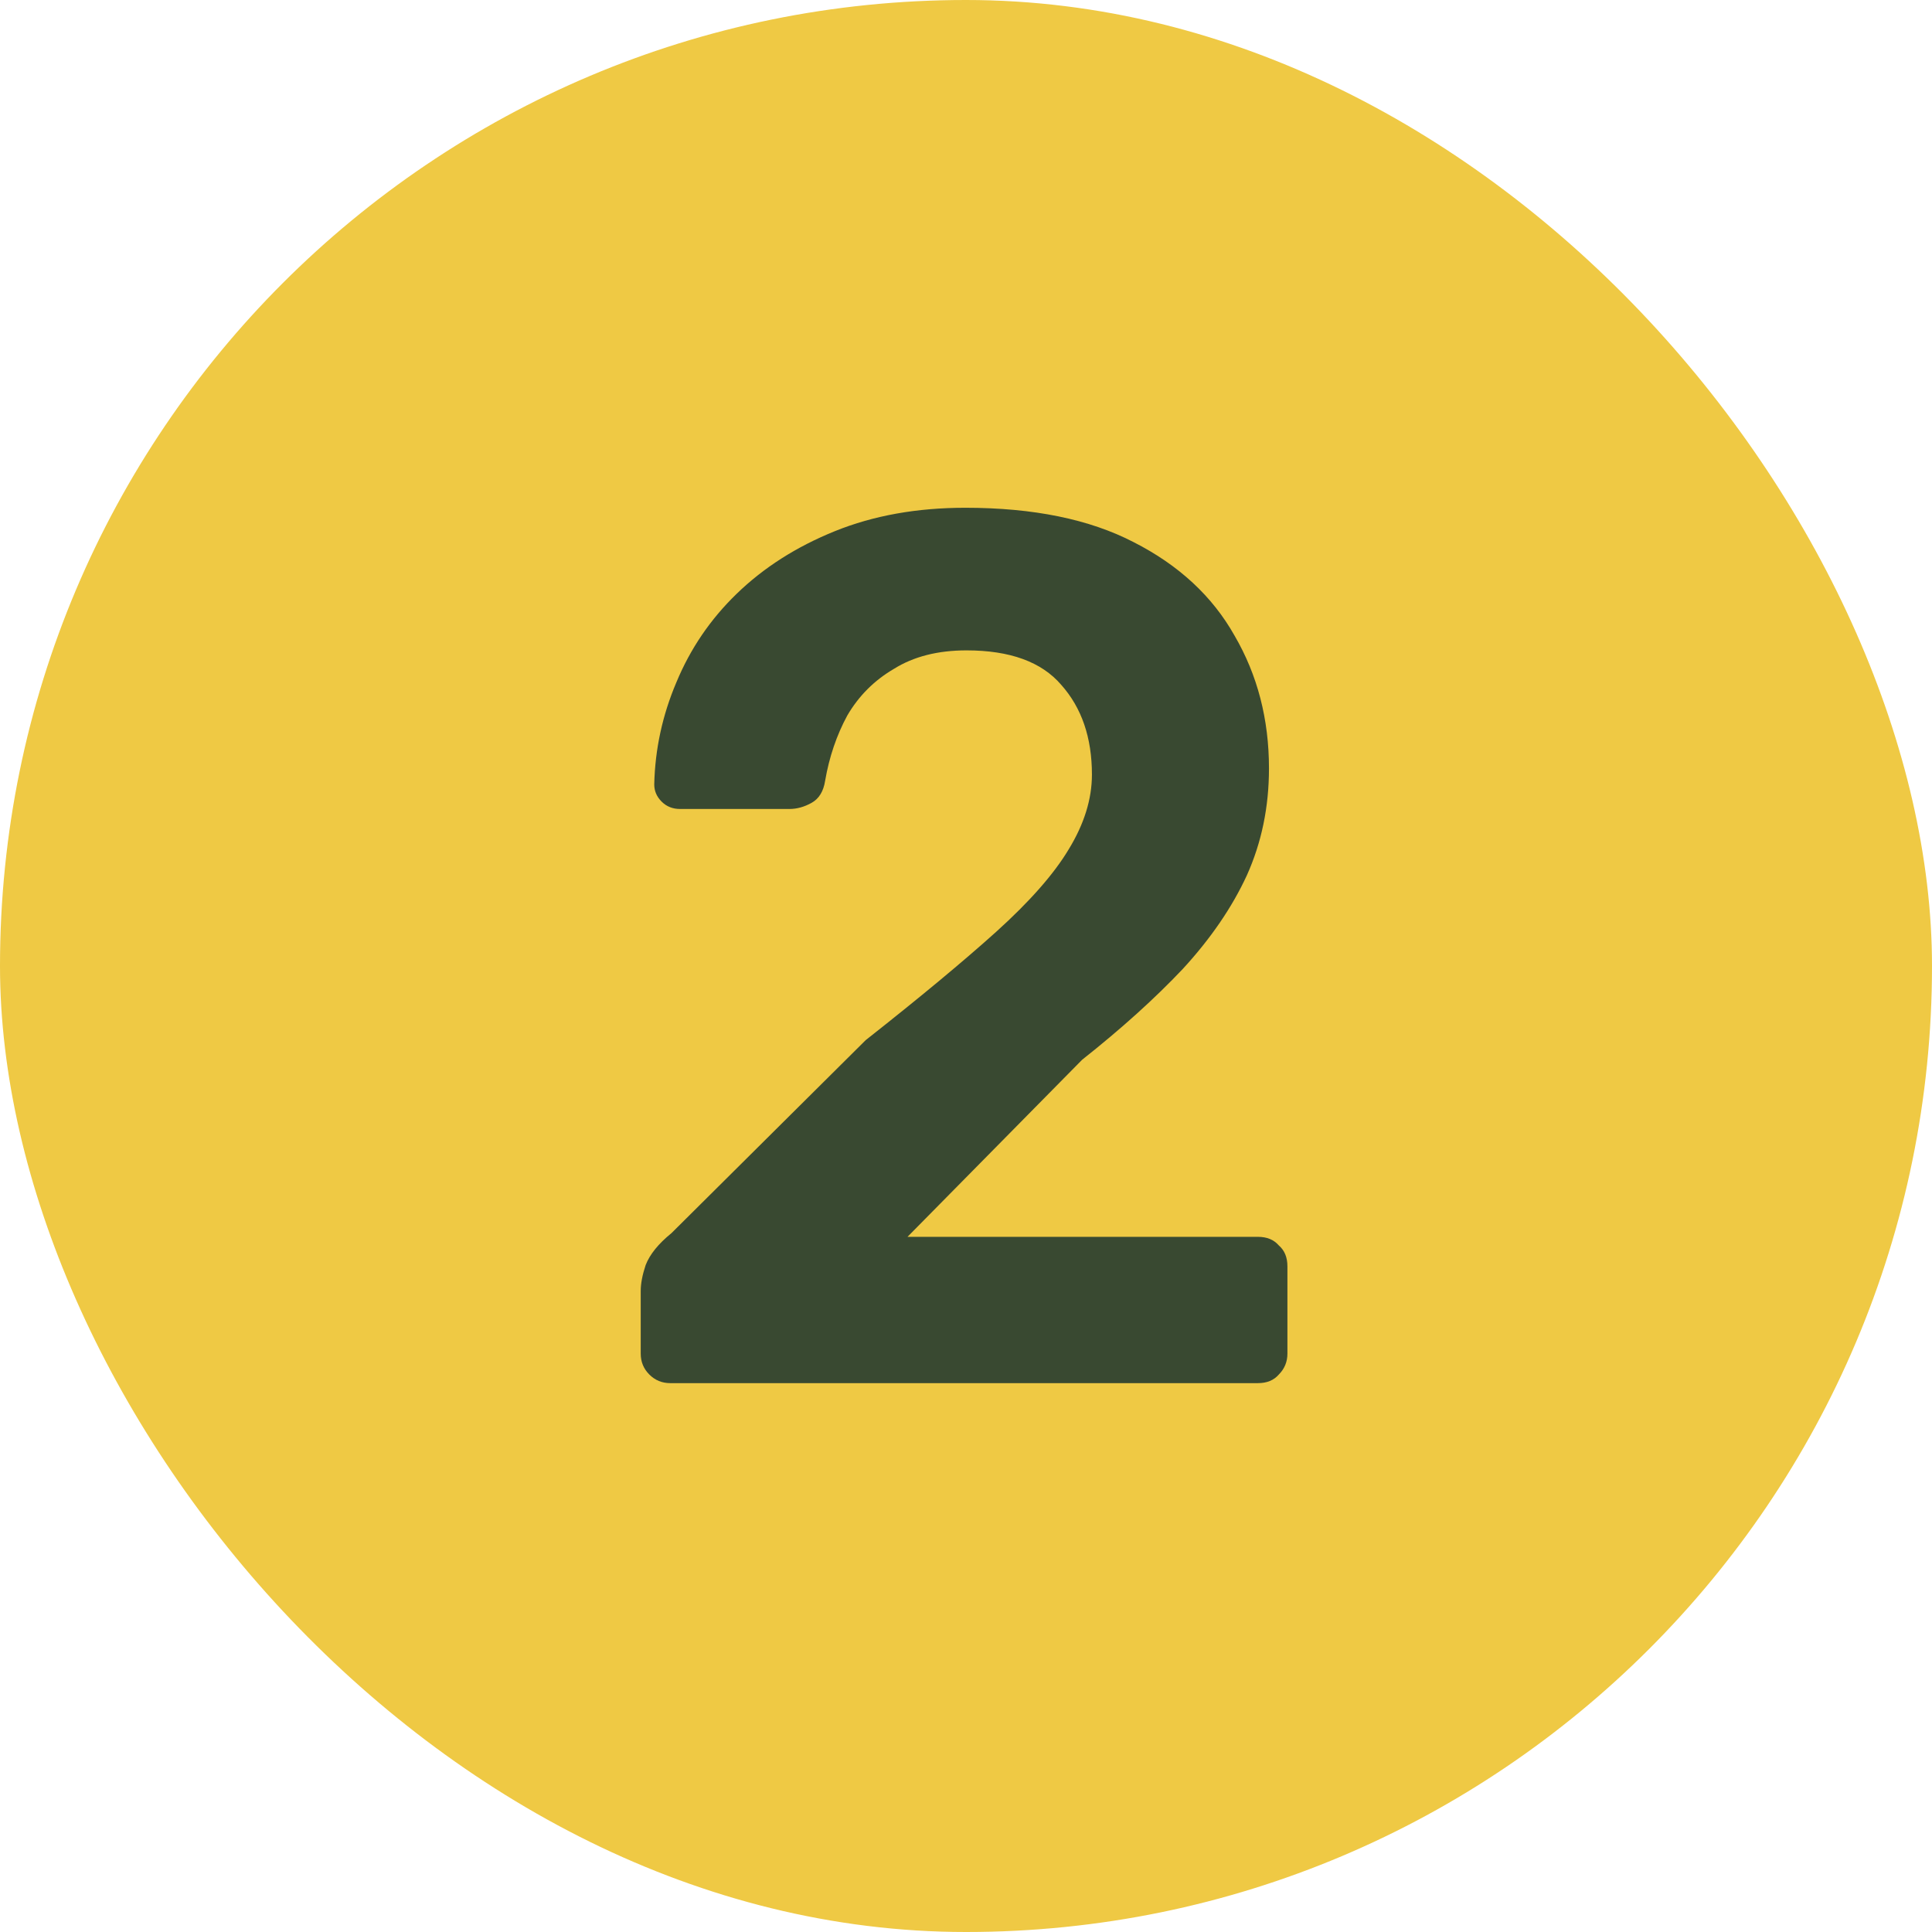 <?xml version="1.0" encoding="UTF-8"?>
<svg xmlns="http://www.w3.org/2000/svg" width="88" height="88" viewBox="0 0 88 88" fill="none">
  <rect width="88" height="88" rx="44" fill="#EFC944"></rect>
  <path d="M30.528 63C30.155 63 29.837 62.869 29.576 62.608C29.315 62.347 29.184 62.029 29.184 61.656V58.8C29.184 58.464 29.259 58.072 29.408 57.624C29.595 57.139 29.987 56.653 30.584 56.168L39.432 47.376C41.896 45.435 43.875 43.792 45.368 42.448C46.899 41.067 48 39.816 48.672 38.696C49.381 37.539 49.736 36.4 49.736 35.28C49.736 33.6 49.269 32.237 48.336 31.192C47.44 30.147 46.003 29.624 44.024 29.624C42.717 29.624 41.616 29.904 40.72 30.464C39.824 30.987 39.115 31.696 38.592 32.592C38.107 33.488 37.771 34.477 37.584 35.56C37.509 36.045 37.304 36.381 36.968 36.568C36.632 36.755 36.296 36.848 35.96 36.848H30.976C30.64 36.848 30.36 36.736 30.136 36.512C29.912 36.288 29.8 36.027 29.8 35.728C29.837 34.123 30.173 32.573 30.808 31.08C31.443 29.549 32.357 28.205 33.552 27.048C34.784 25.853 36.277 24.901 38.032 24.192C39.787 23.483 41.765 23.128 43.968 23.128C47.067 23.128 49.624 23.651 51.64 24.696C53.693 25.741 55.224 27.16 56.232 28.952C57.277 30.744 57.8 32.76 57.8 35C57.8 36.755 57.464 38.379 56.792 39.872C56.12 41.328 55.149 42.747 53.88 44.128C52.611 45.472 51.08 46.853 49.288 48.272L41.336 56.336H57.296C57.707 56.336 58.024 56.467 58.248 56.728C58.509 56.952 58.64 57.269 58.64 57.68V61.656C58.64 62.029 58.509 62.347 58.248 62.608C58.024 62.869 57.707 63 57.296 63H30.528Z" fill="#394931"></path>
</svg>
